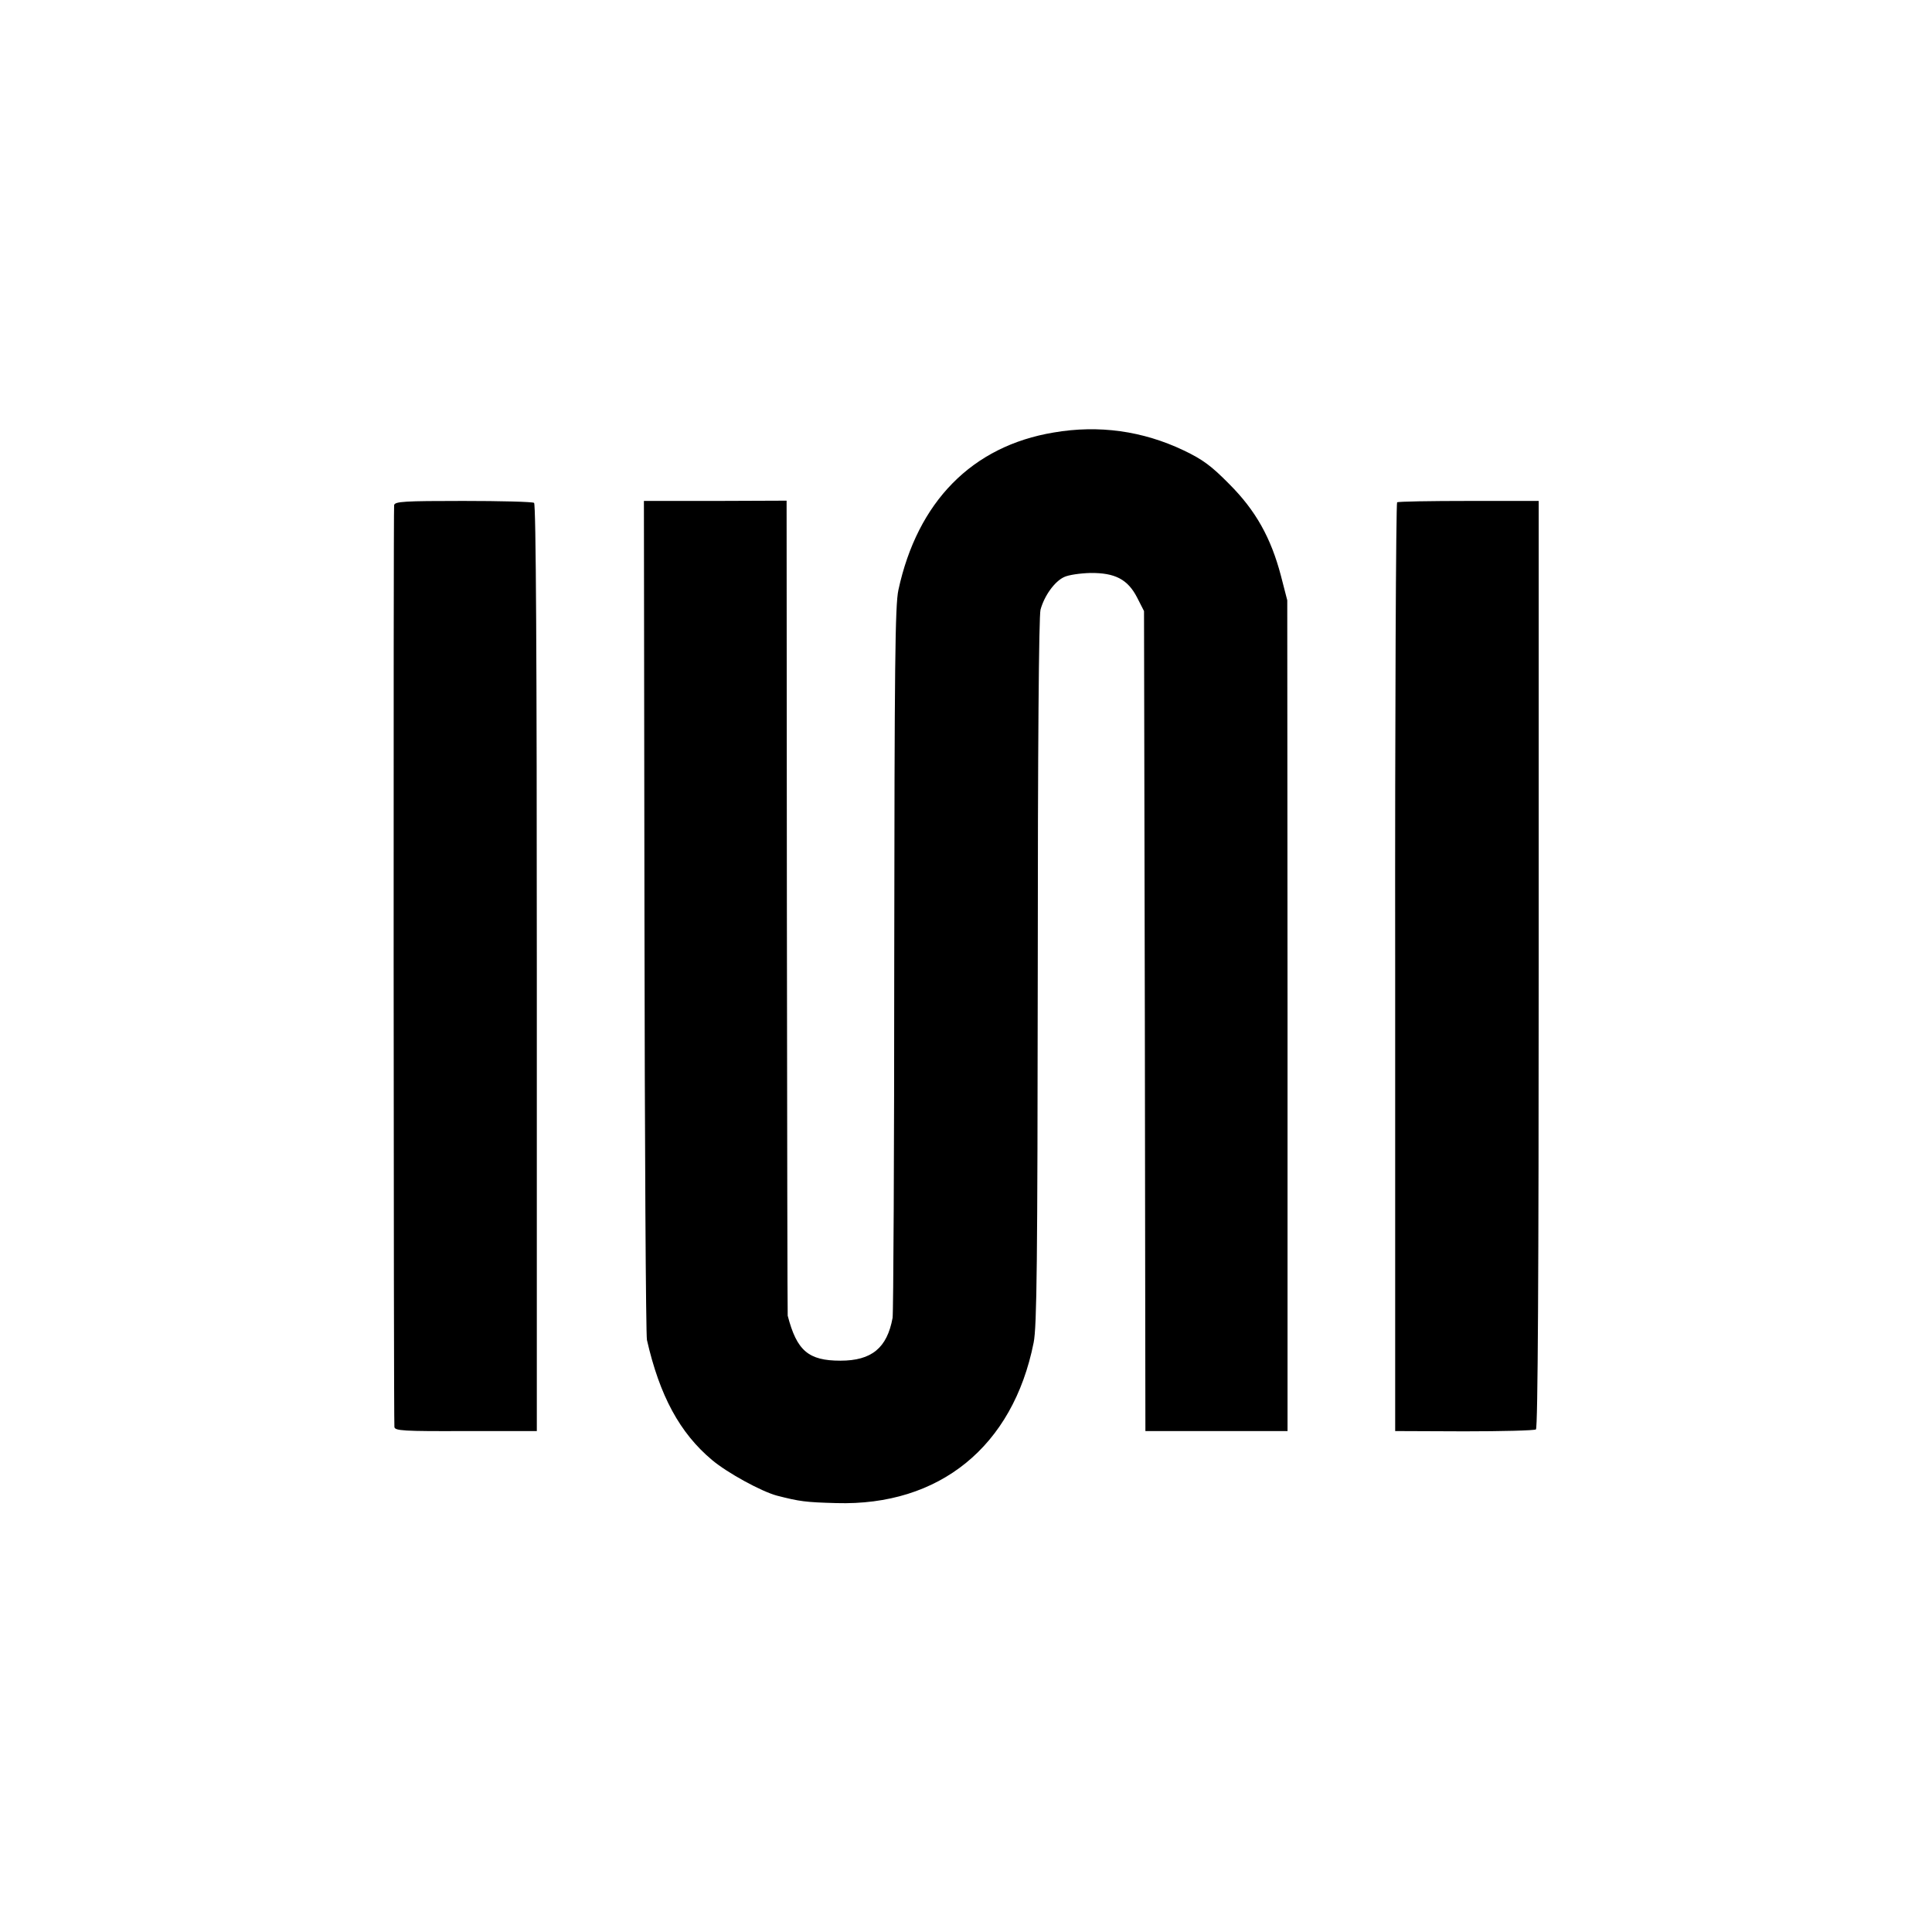 <?xml version="1.0" standalone="no"?>
<!DOCTYPE svg PUBLIC "-//W3C//DTD SVG 20010904//EN"
 "http://www.w3.org/TR/2001/REC-SVG-20010904/DTD/svg10.dtd">
<svg version="1.0" xmlns="http://www.w3.org/2000/svg"
 width="700pt" height="700pt" viewBox="0 0 700 700"
 preserveAspectRatio="xMidYMid meet">
<g transform="translate(0,700) scale(0.1,-0.1)"
fill="#000000" stroke="none">
<path d="M3818 5433 c-296 -49 -494 -251 -563 -571 -12 -56 -14 -273 -15
-1337 0 -698 -3 -1283 -6 -1300 -20 -109 -76 -155 -189 -155 -116 0 -158 36
-191 163 -1 4 -2 670 -3 1480 l-1 1473 -258 -1 -259 0 2 -1505 c1 -828 5
-1518 9 -1535 46 -202 119 -337 236 -435 56 -47 179 -114 235 -129 82 -21 103
-24 215 -27 374 -11 640 205 715 581 12 58 14 297 15 1345 0 819 4 1288 10
1311 14 51 51 102 85 118 16 8 59 14 95 15 90 1 136 -23 170 -89 l25 -49 3
-1486 2 -1485 258 0 257 0 0 1505 -1 1505 -23 89 c-36 137 -91 236 -187 332
-65 66 -96 89 -165 122 -149 71 -308 93 -471 65z"/>
<path d="M1428 5170 c-3 -13 -2 -3298 1 -3340 1 -14 33 -16 258 -15 l258 0 0
1679 c0 1110 -3 1680 -10 1684 -5 4 -121 7 -257 7 -213 0 -247 -2 -250 -15z"/>
<path d="M5062 5180 c-4 -3 -8 -761 -7 -1685 l0 -1680 250 -1 c138 0 255 3
260 7 7 5 10 578 10 1686 l0 1678 -253 0 c-139 0 -256 -2 -260 -5z"/>
</g>
</svg>
